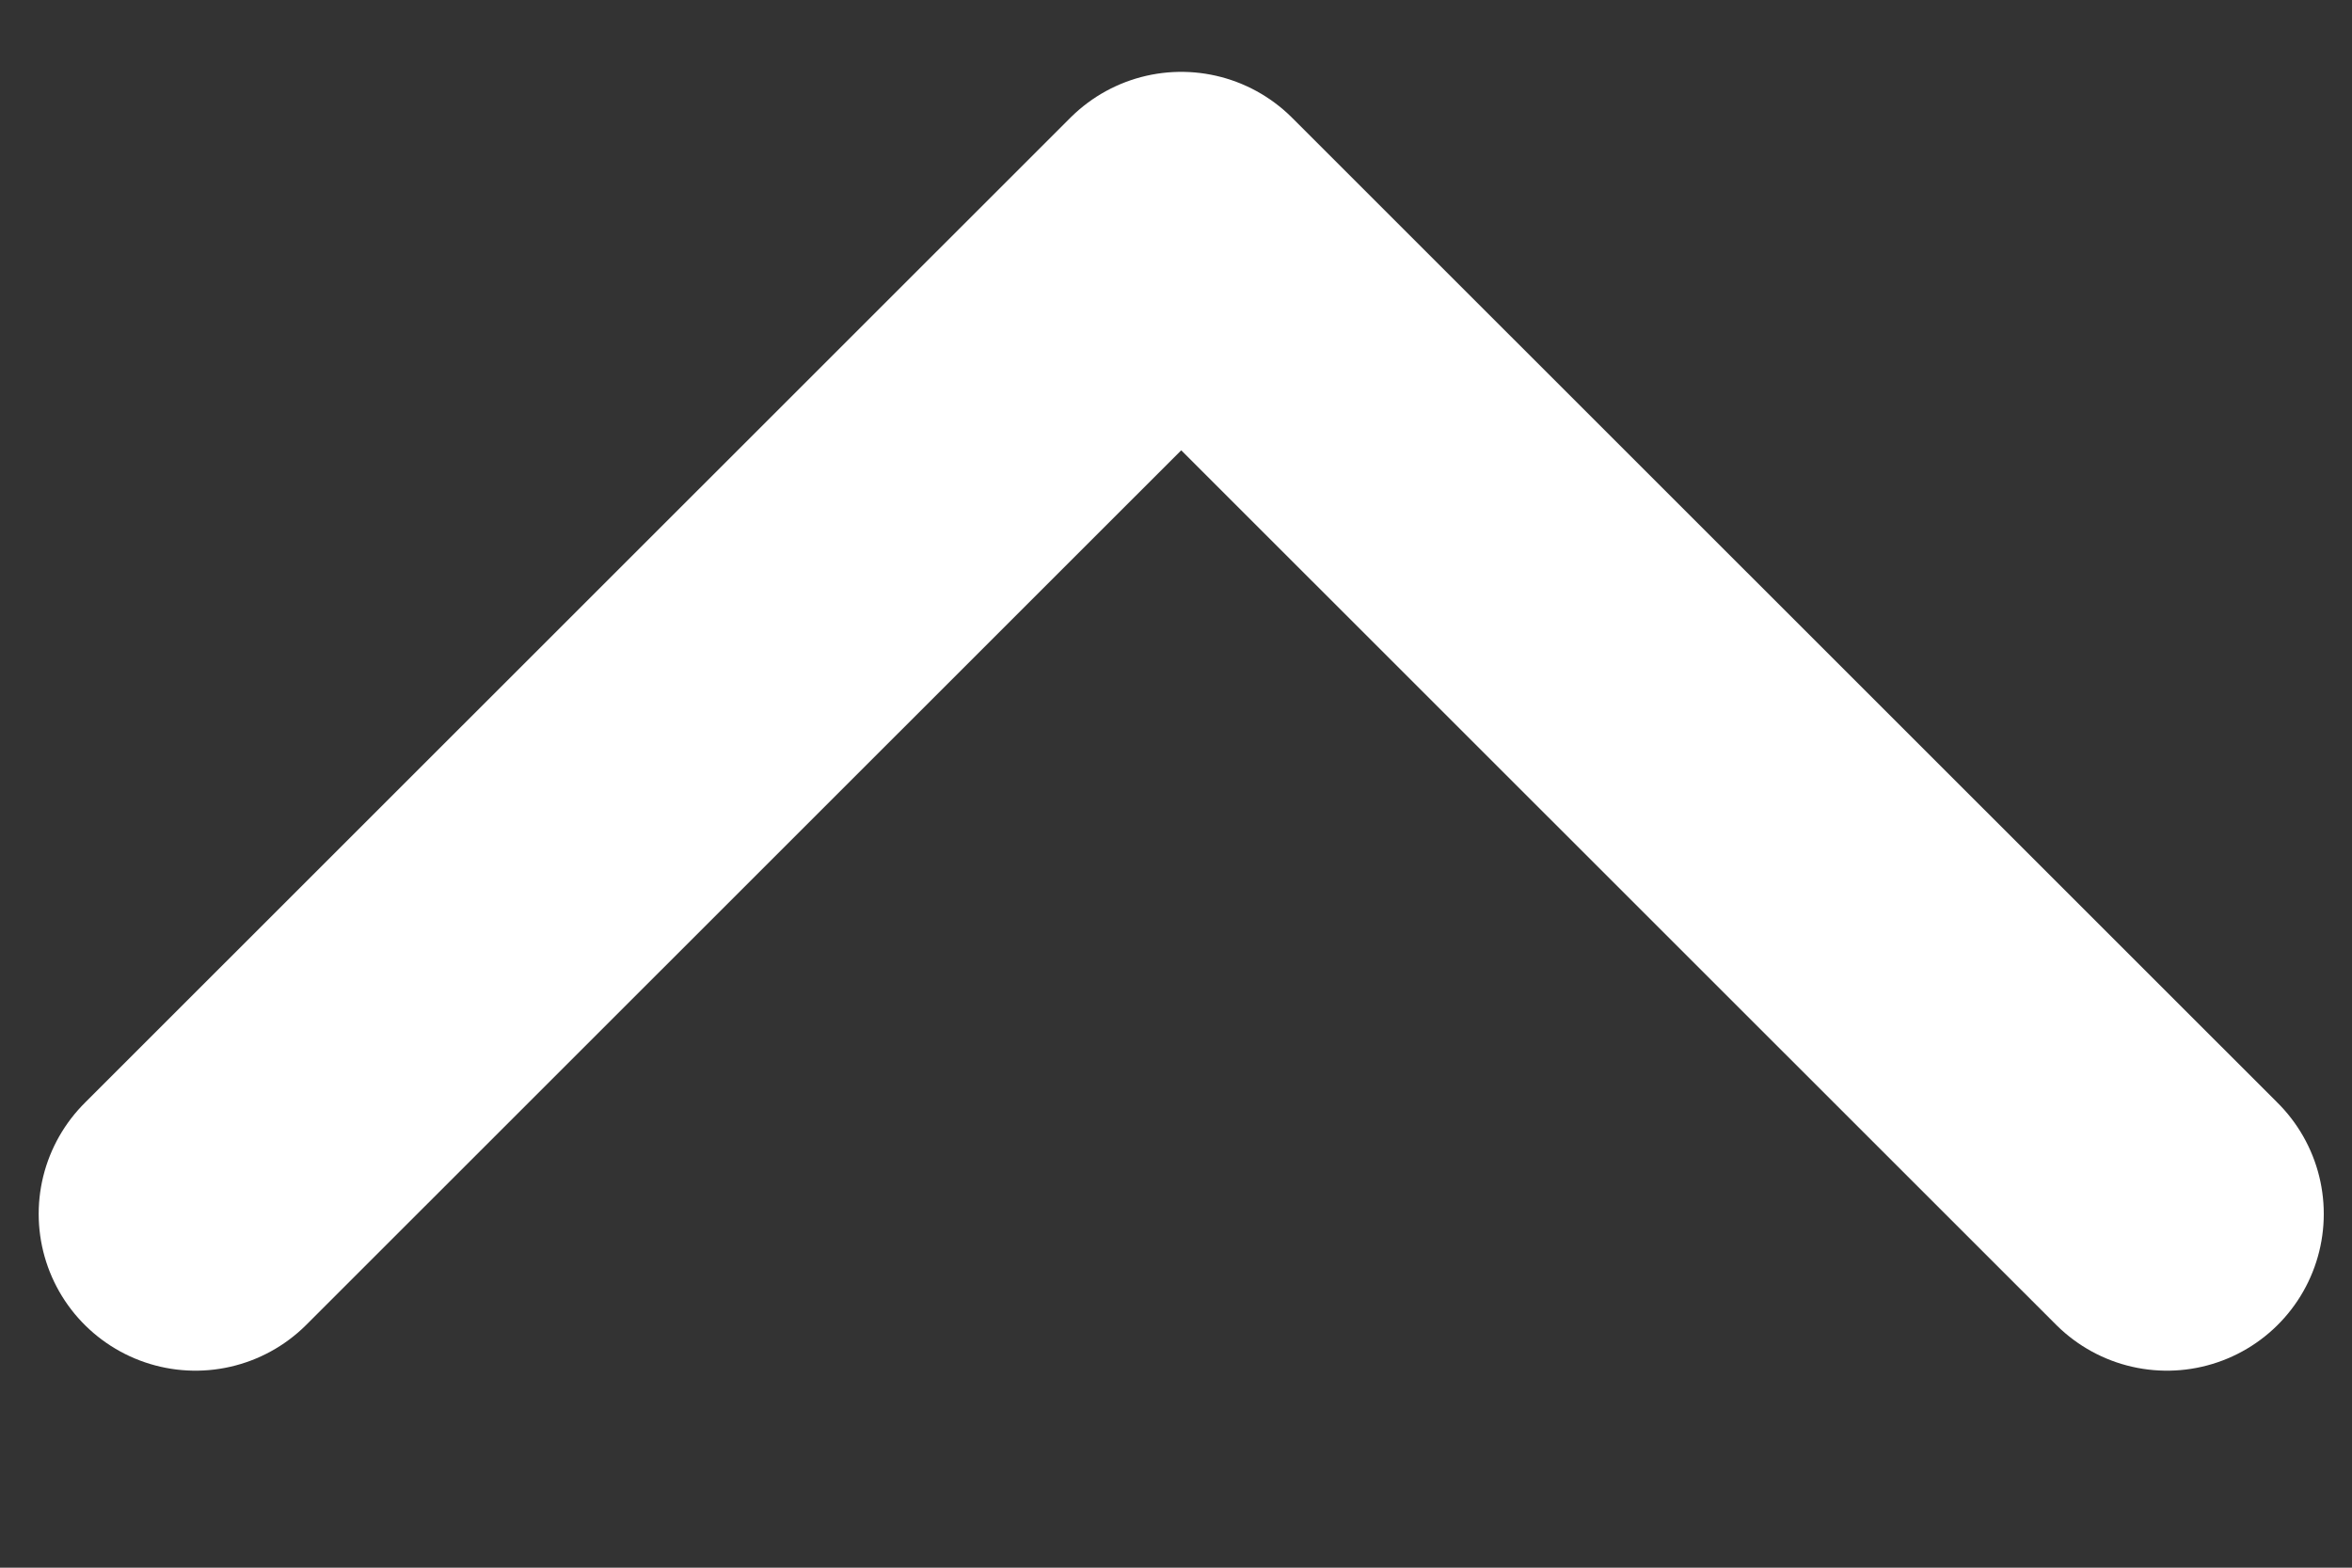 <?xml version="1.0" encoding="UTF-8"?> <svg xmlns="http://www.w3.org/2000/svg" width="9" height="6" viewBox="0 0 9 6" fill="none"><rect x="0" y="0" width="9" height="6" fill="#333333" stroke="none"/> <path d="M8.292 4.646L4.52 0.875L0.748 4.646" stroke="white" stroke-width="1.2" stroke-linecap="round" stroke-linejoin="round"></path> </svg> 